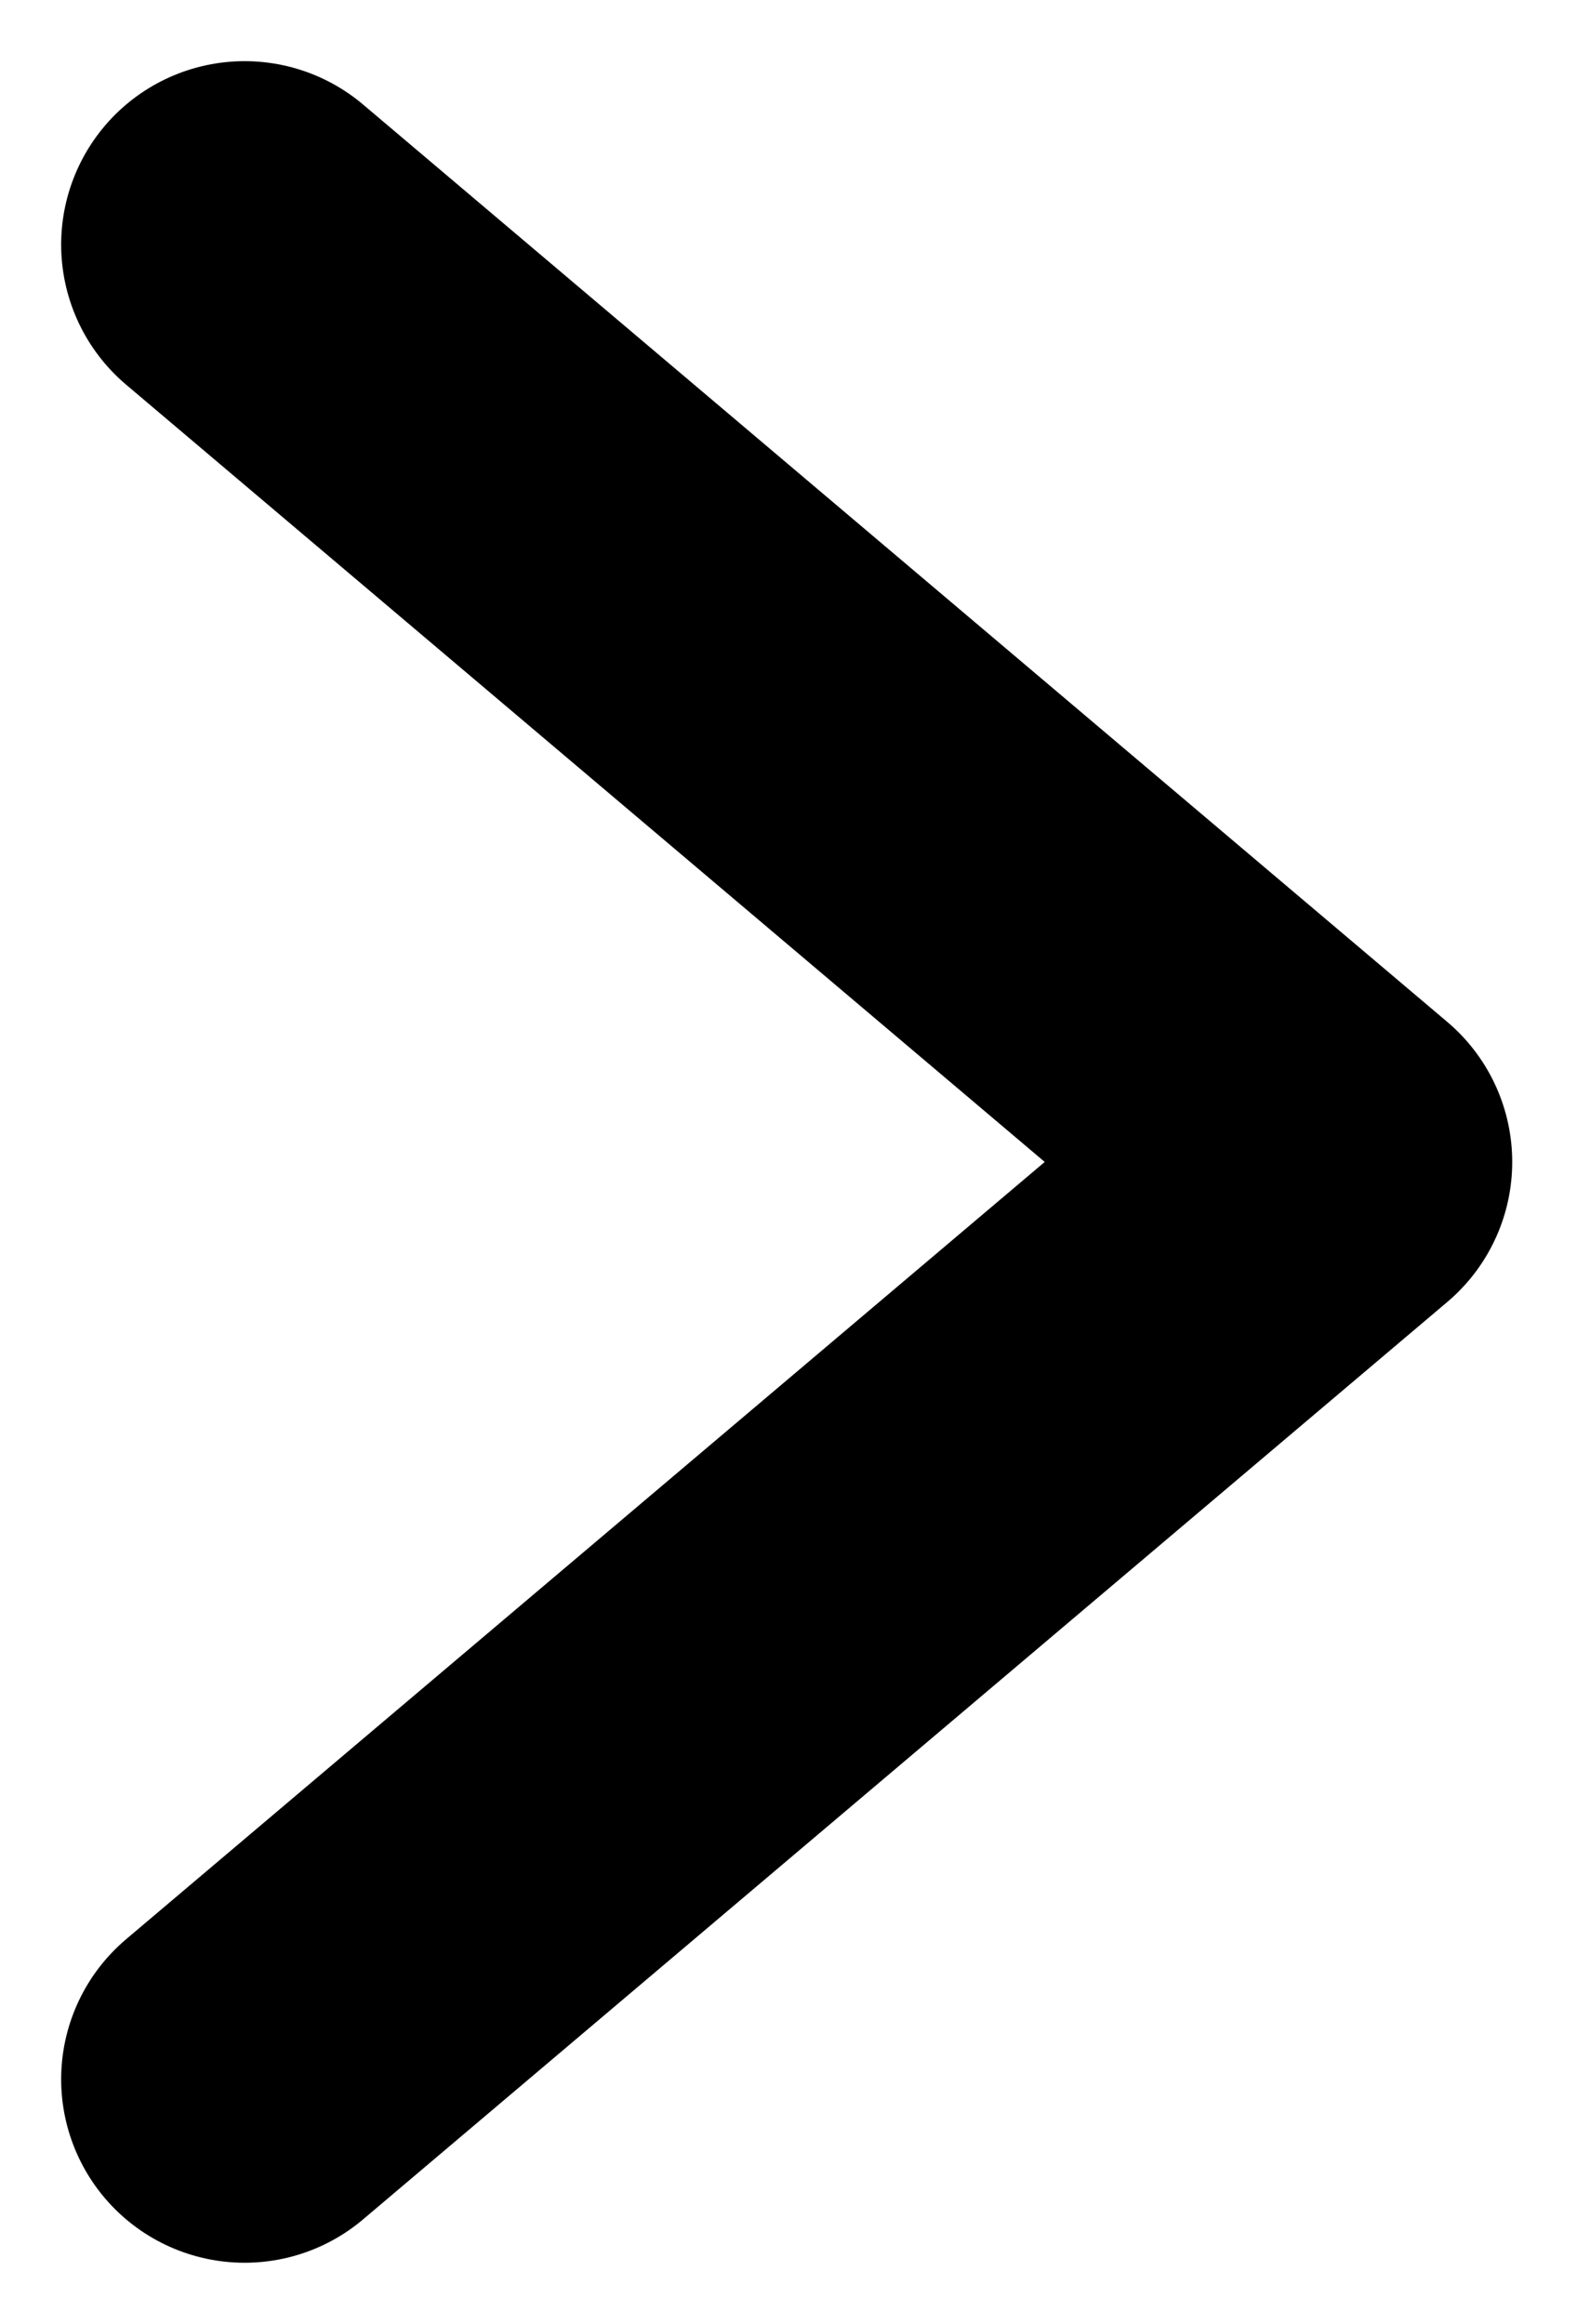 <svg width="13" height="19" viewBox="0 0 13 19" fill="none" xmlns="http://www.w3.org/2000/svg">
<path d="M2 17L10.864 9.5L2 2" stroke="currentColor" stroke-width="3" stroke-linecap="round" stroke-linejoin="round"/>
</svg>
